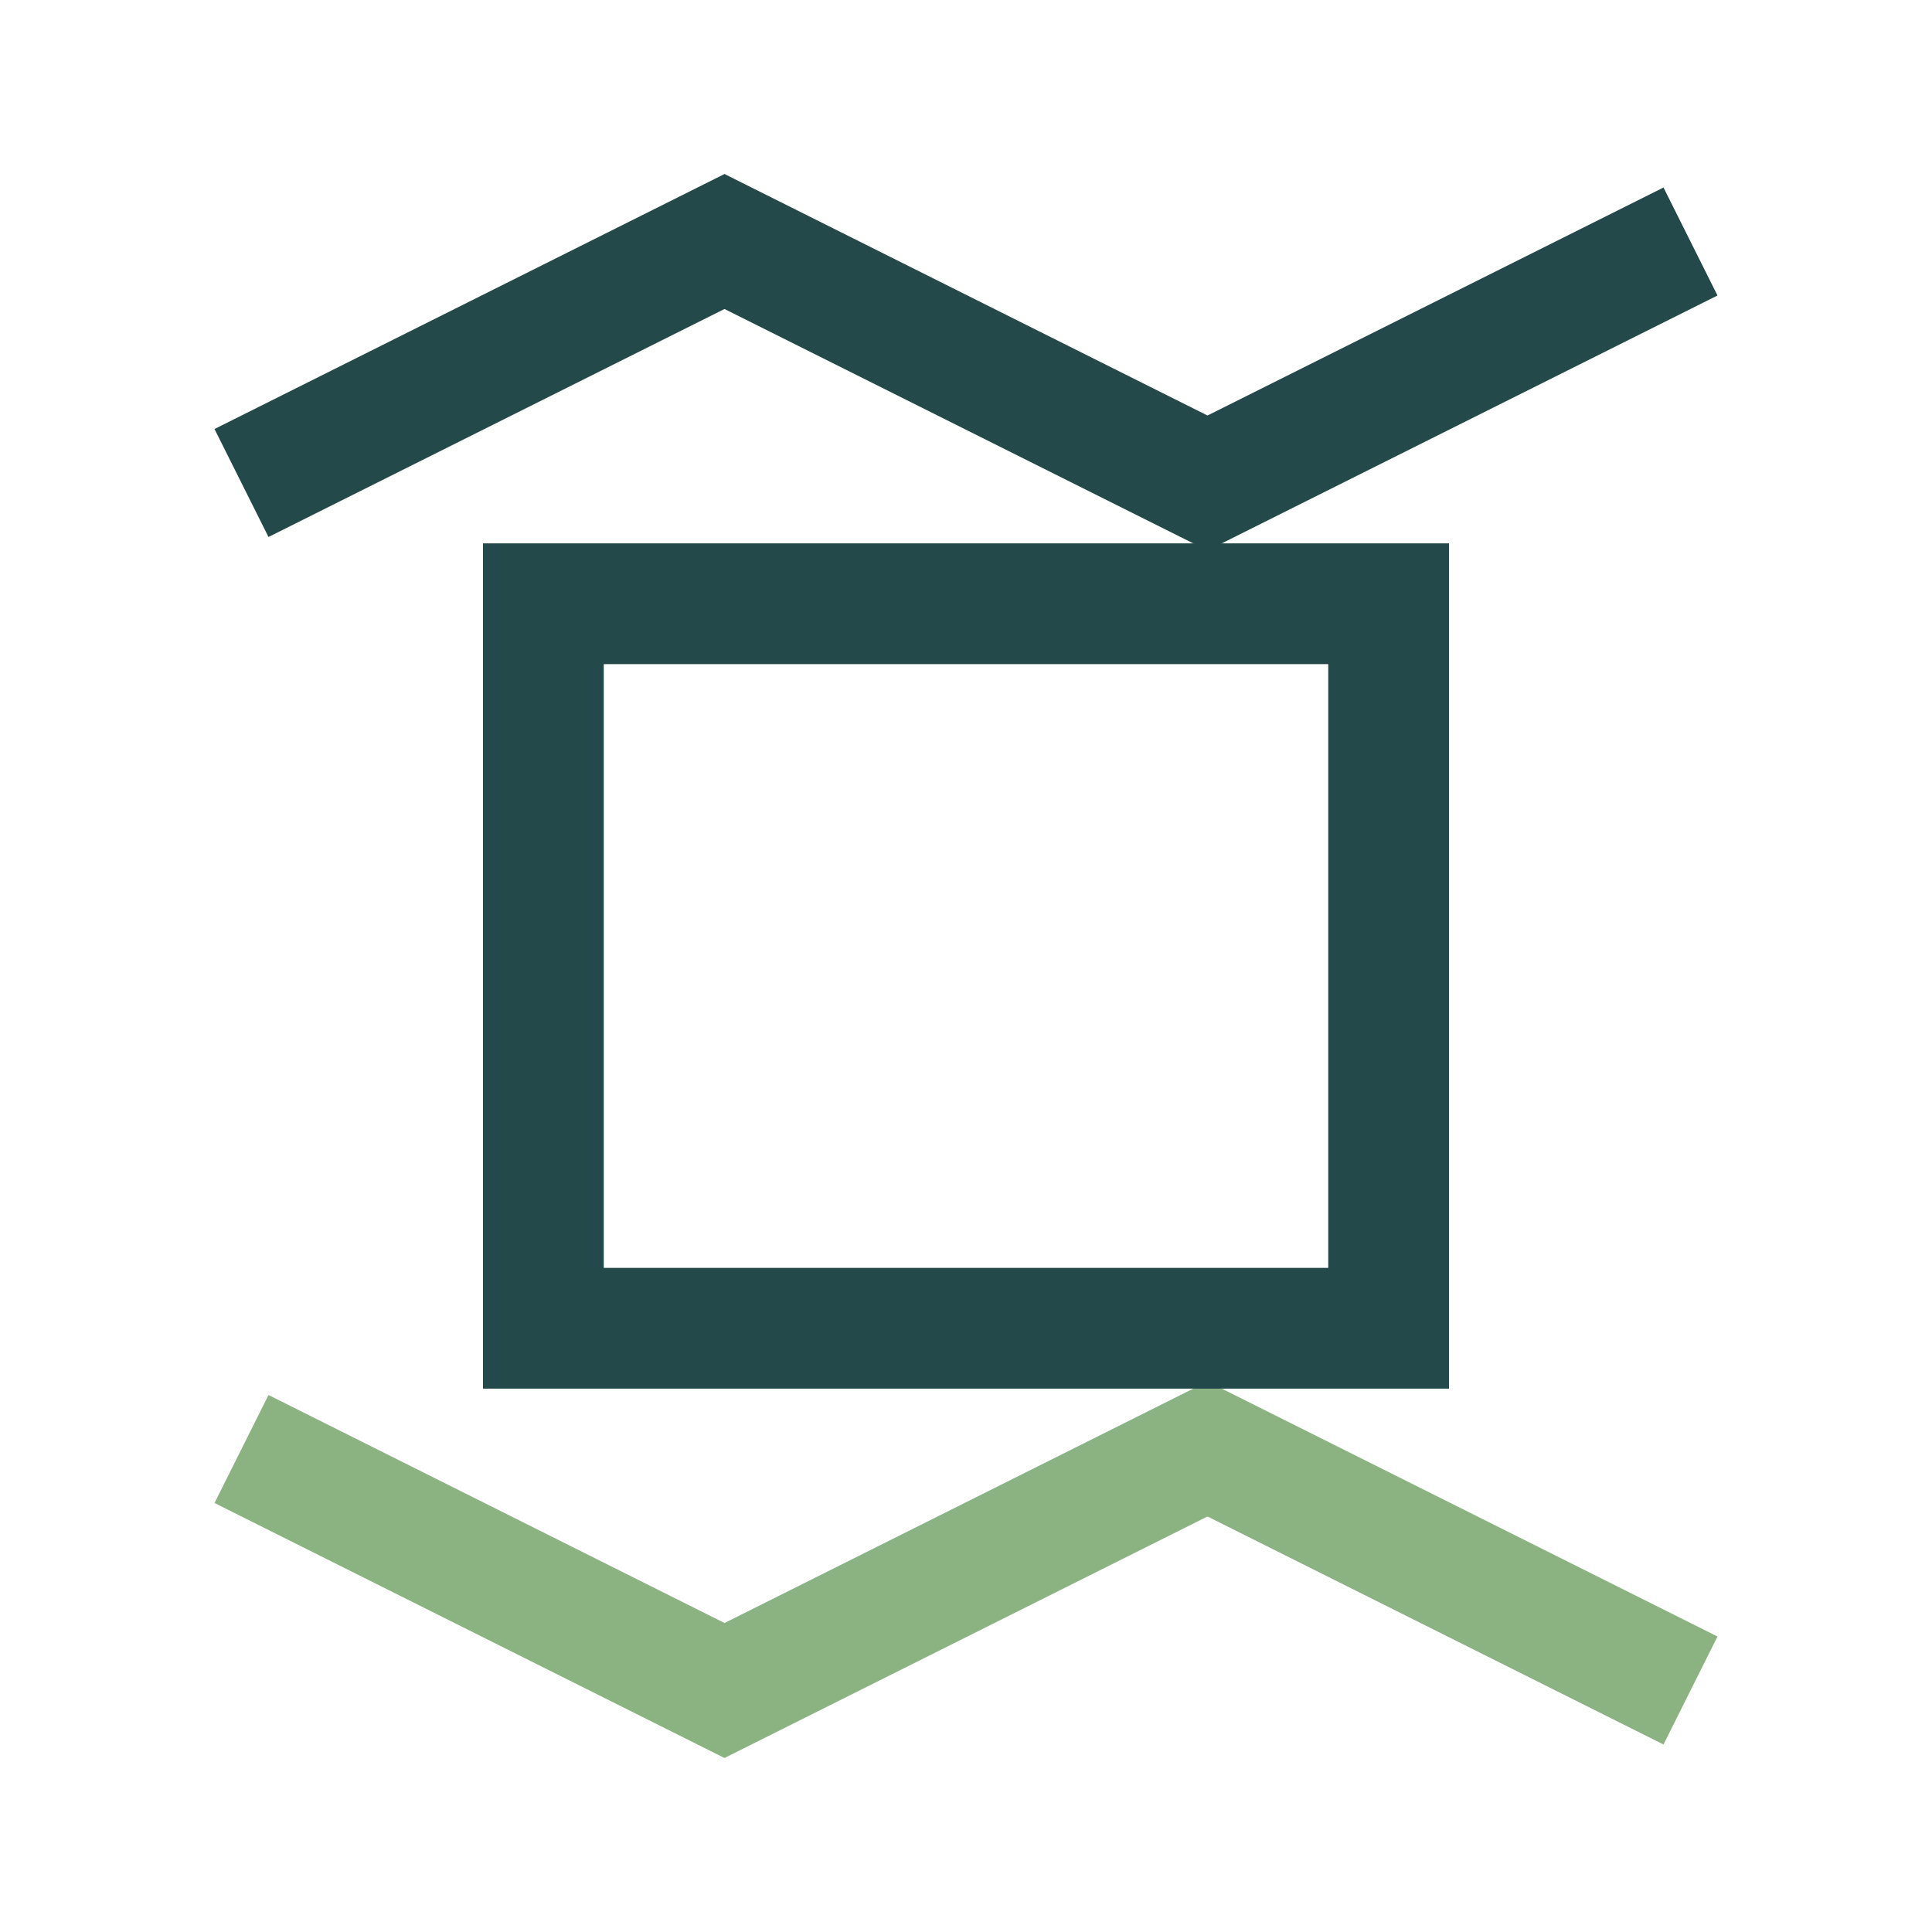 <?xml version="1.0" encoding="UTF-8"?>
<svg xmlns="http://www.w3.org/2000/svg" width="32" height="32" viewBox="0 0 32 32"><polyline points="4,8 12,4 20,8 28,4" fill="none" stroke="#23494A" stroke-width="2"/><polyline points="4,24 12,28 20,24 28,28" fill="none" stroke="#8BB382" stroke-width="2"/><rect x="9" y="10" width="14" height="12" fill="none" stroke="#23494A" stroke-width="2"/></svg>